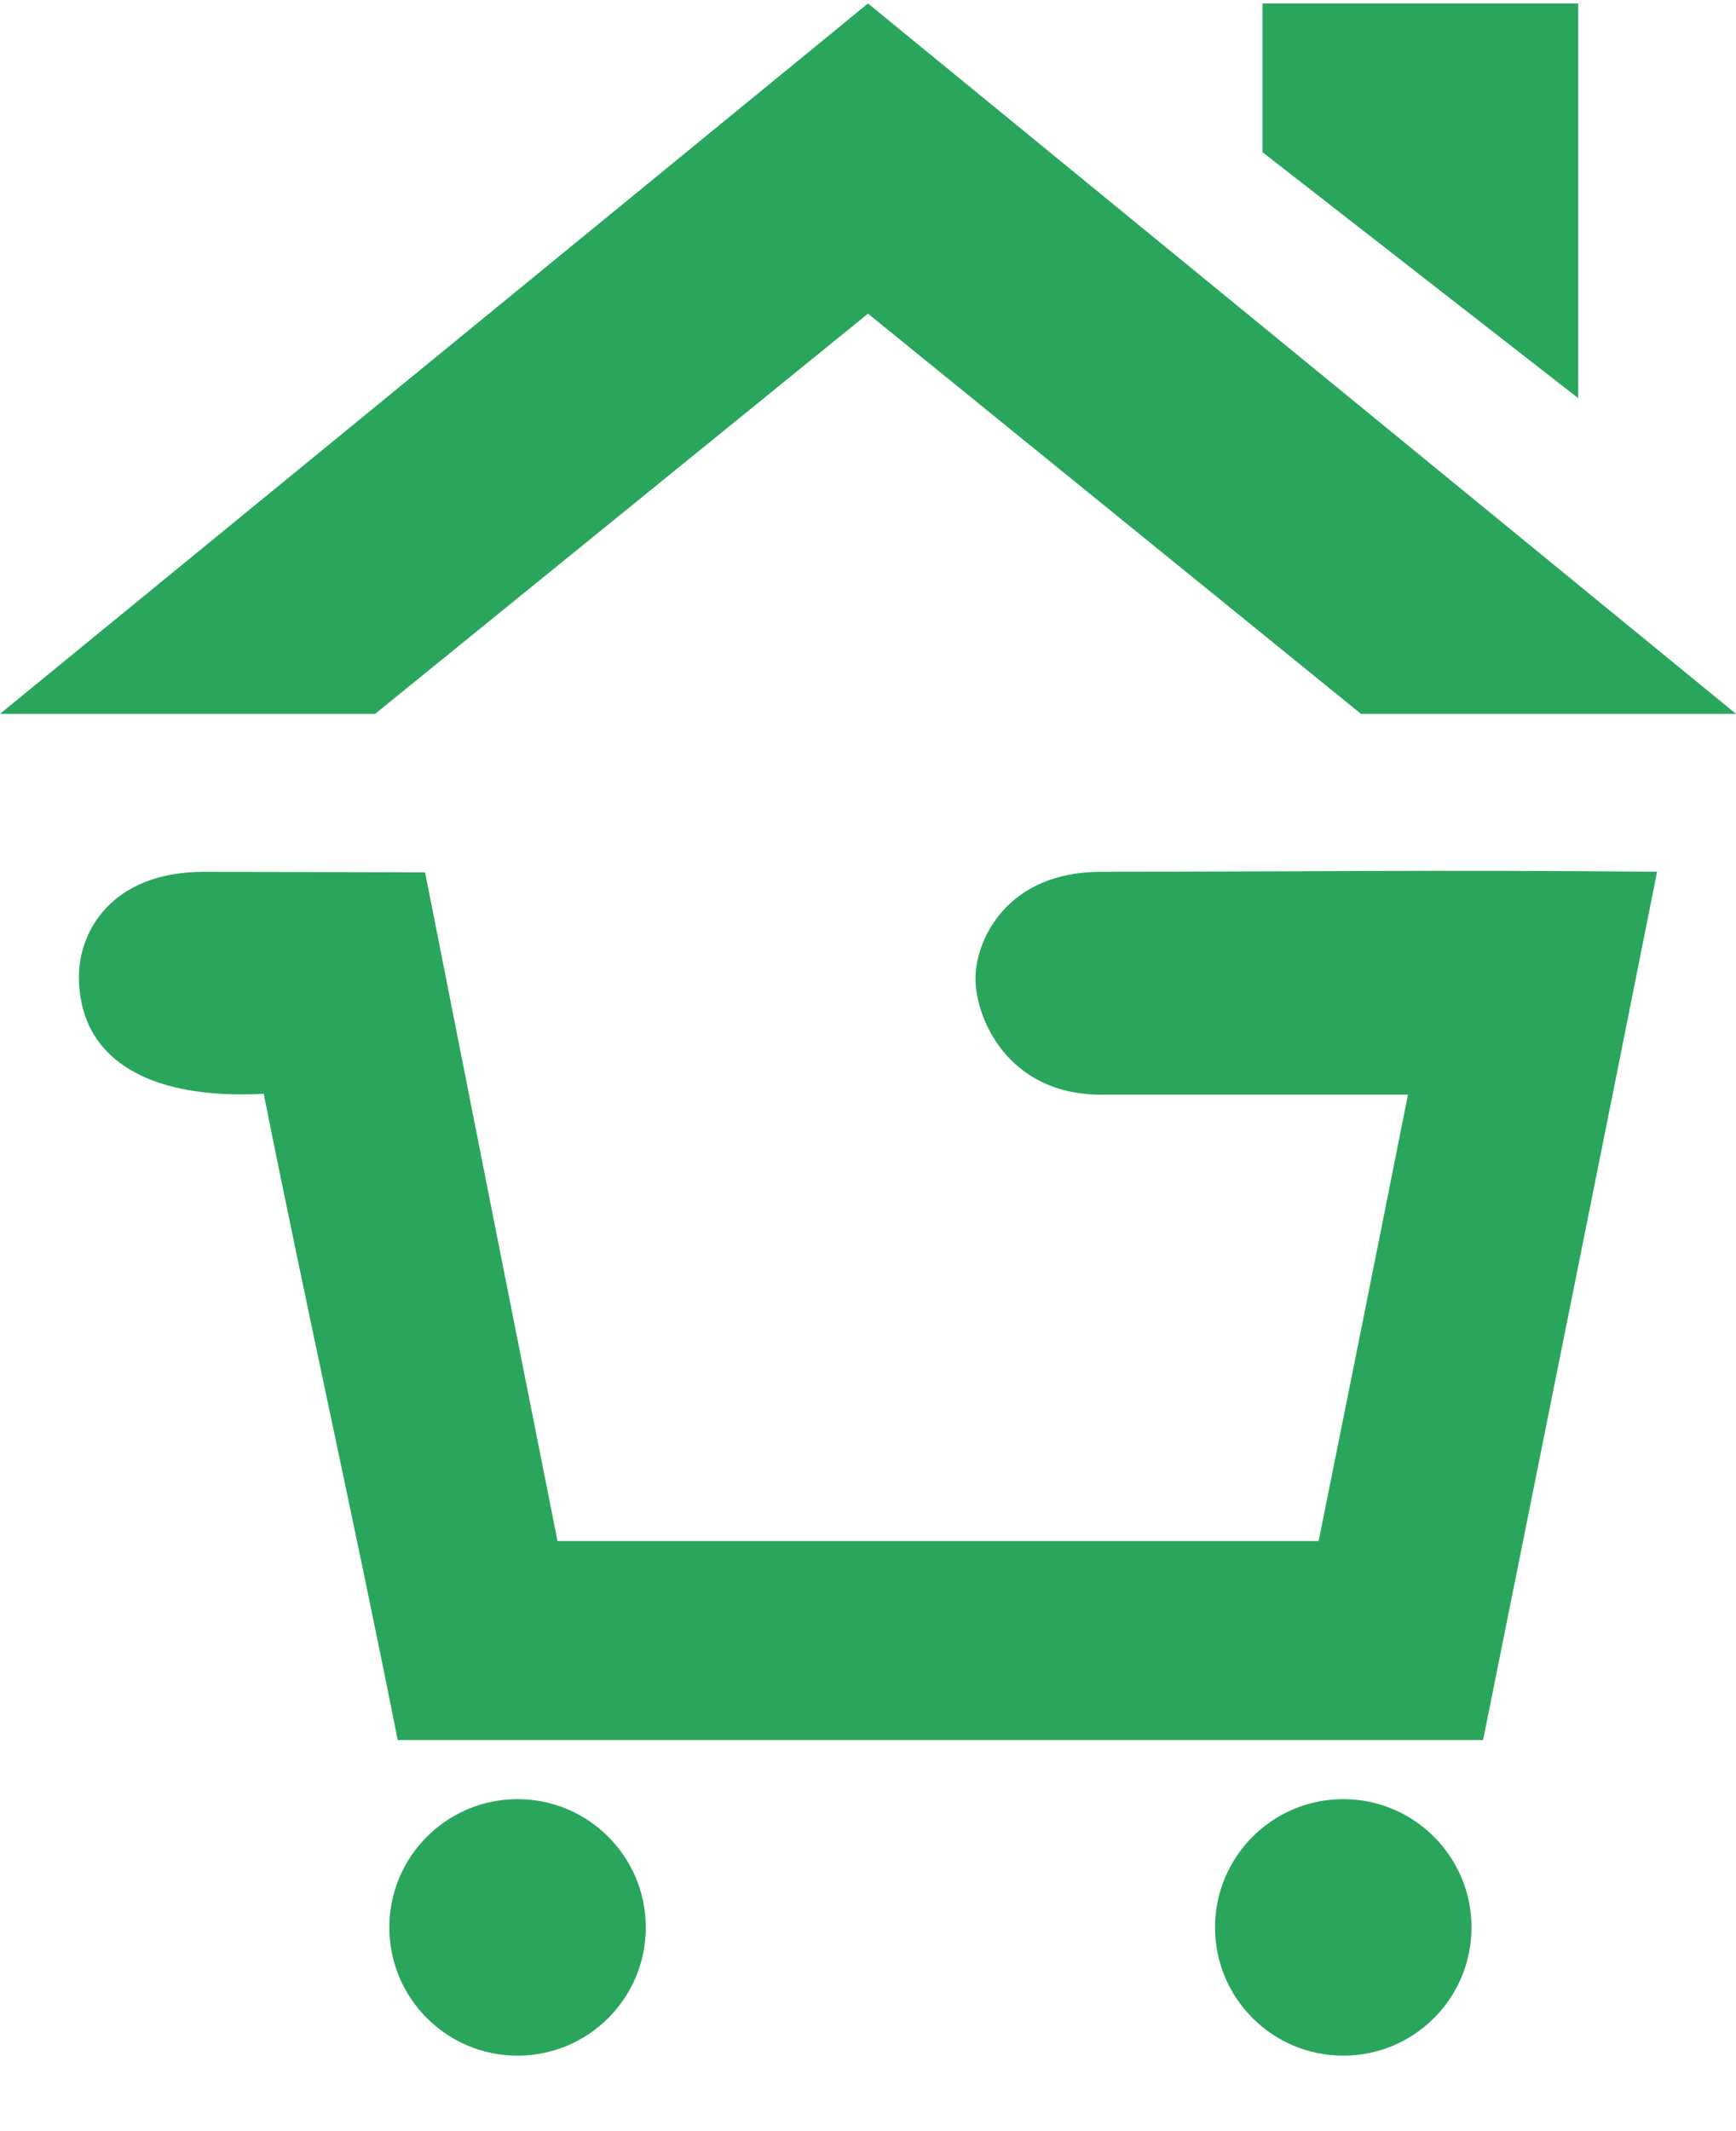 <svg width="22" height="27" viewBox="0 0 22 27" fill="none" xmlns="http://www.w3.org/2000/svg">
<path d="M4.754 9.044L11 3.974L17.247 9.044H22L11 0.044L0 9.044H4.754Z" fill="#2AA65C"/>
<path d="M20 5.044V0.044H16V1.929L20 5.044Z" fill="#2AA65C"/>
<path d="M5.387 11.052L2.593 11.045C1.397 11.045 1 11.817 1 12.374C1 13.36 1.795 13.939 3.342 13.858C3.909 16.693 4.476 19.204 5.04 22.045L18.795 22.045C19.552 18.267 20.248 14.824 21 11.045C18.456 11.018 15.969 11.045 14.035 11.045H13.956C12.761 11.045 12.364 11.904 12.362 12.396C12.36 12.887 12.761 13.869 13.956 13.869H17.843C17.468 15.755 17.091 17.64 16.711 19.524L7.065 19.524C6.505 16.706 5.945 13.882 5.387 11.052Z" fill="#2AA65C"/>
<path d="M6.559 26.044C7.456 26.044 8.184 25.317 8.184 24.419C8.184 23.522 7.456 22.794 6.559 22.794C5.661 22.794 4.934 23.522 4.934 24.419C4.934 25.317 5.661 26.044 6.559 26.044Z" fill="#2AA65C"/>
<path d="M17.023 26.044C17.921 26.044 18.648 25.317 18.648 24.419C18.648 23.522 17.921 22.794 17.023 22.794C16.126 22.794 15.398 23.522 15.398 24.419C15.398 25.317 16.126 26.044 17.023 26.044Z" fill="#2AA65C"/>
</svg>
